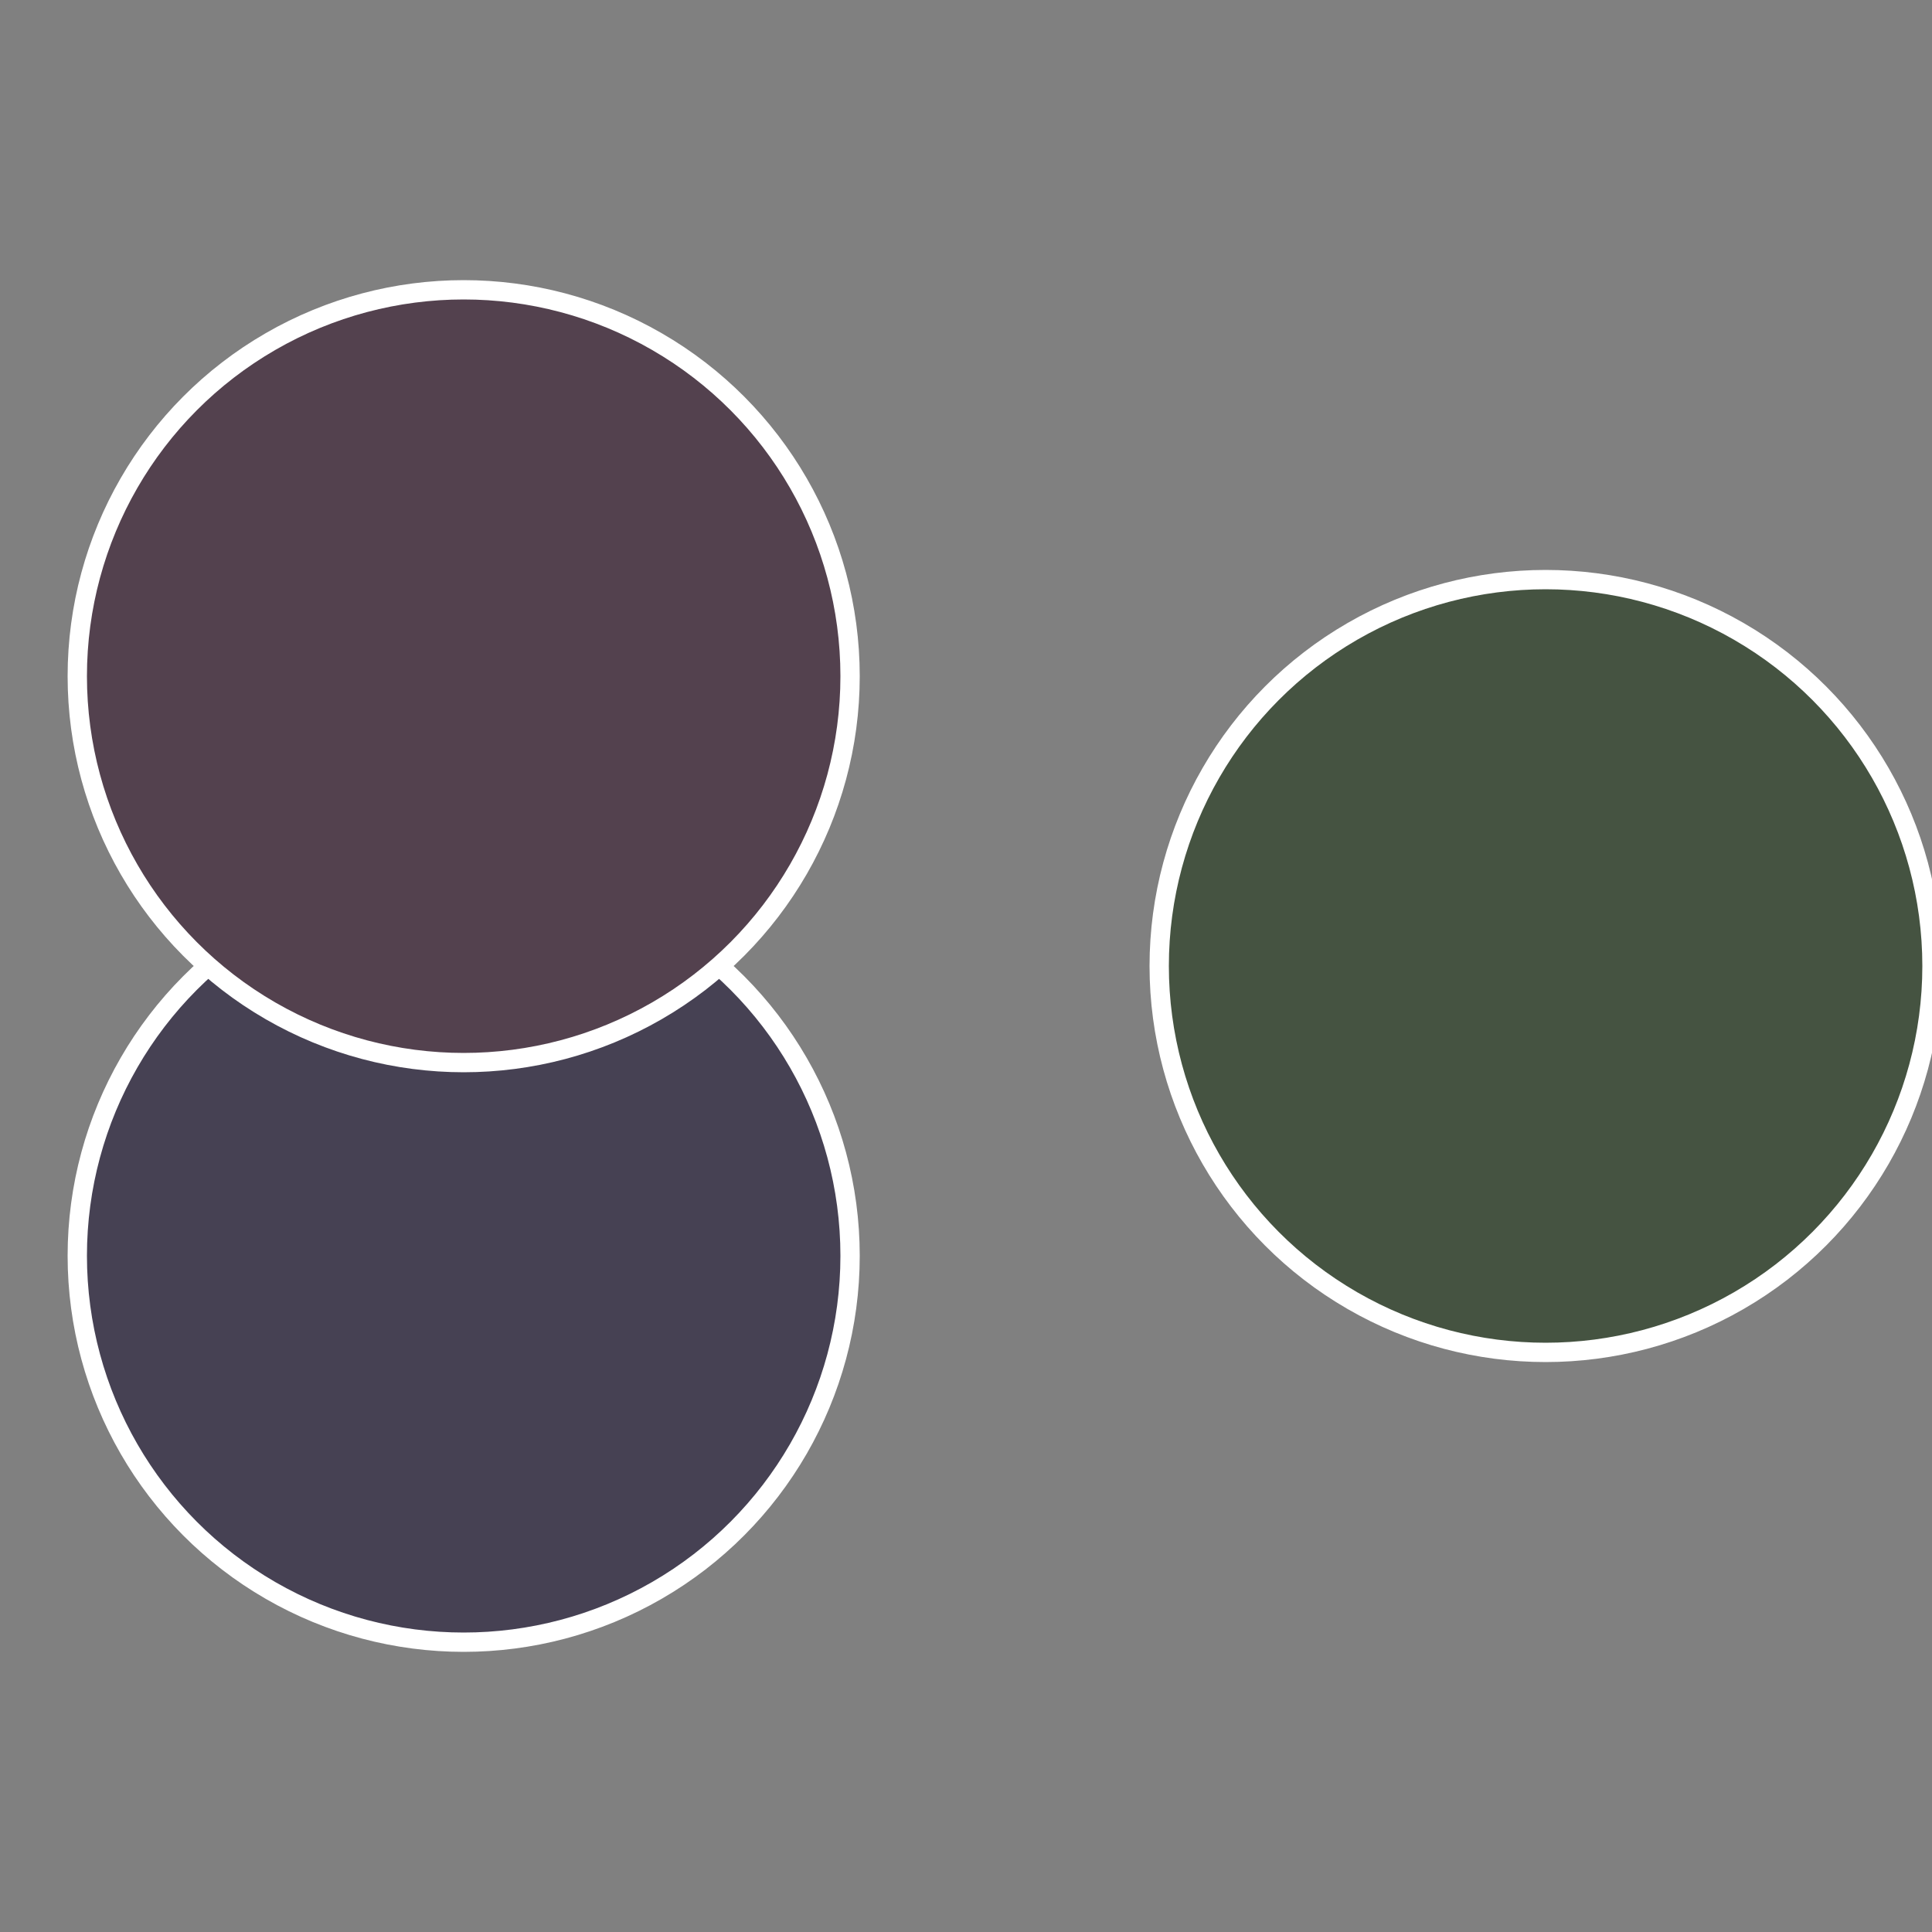 <?xml version="1.0" standalone="no"?>
<svg width="500" height="500" viewBox="-1 -1 2 2" xmlns="http://www.w3.org/2000/svg">
 
                <rect x="-1" y="-1" width="2" height="2" fill="#808080" stroke="none"/>
 
                <circle cx="0.6" cy="0" r="0.4" fill="#455341" stroke="#fff" stroke-width="1%" />
             
                <circle cx="-0.52" cy="0.3" r="0.4" fill="#464153" stroke="#fff" stroke-width="1%" />
             
                <circle cx="-0.52" cy="-0.3" r="0.4" fill="#53414e" stroke="#fff" stroke-width="1%" />
            </svg>
